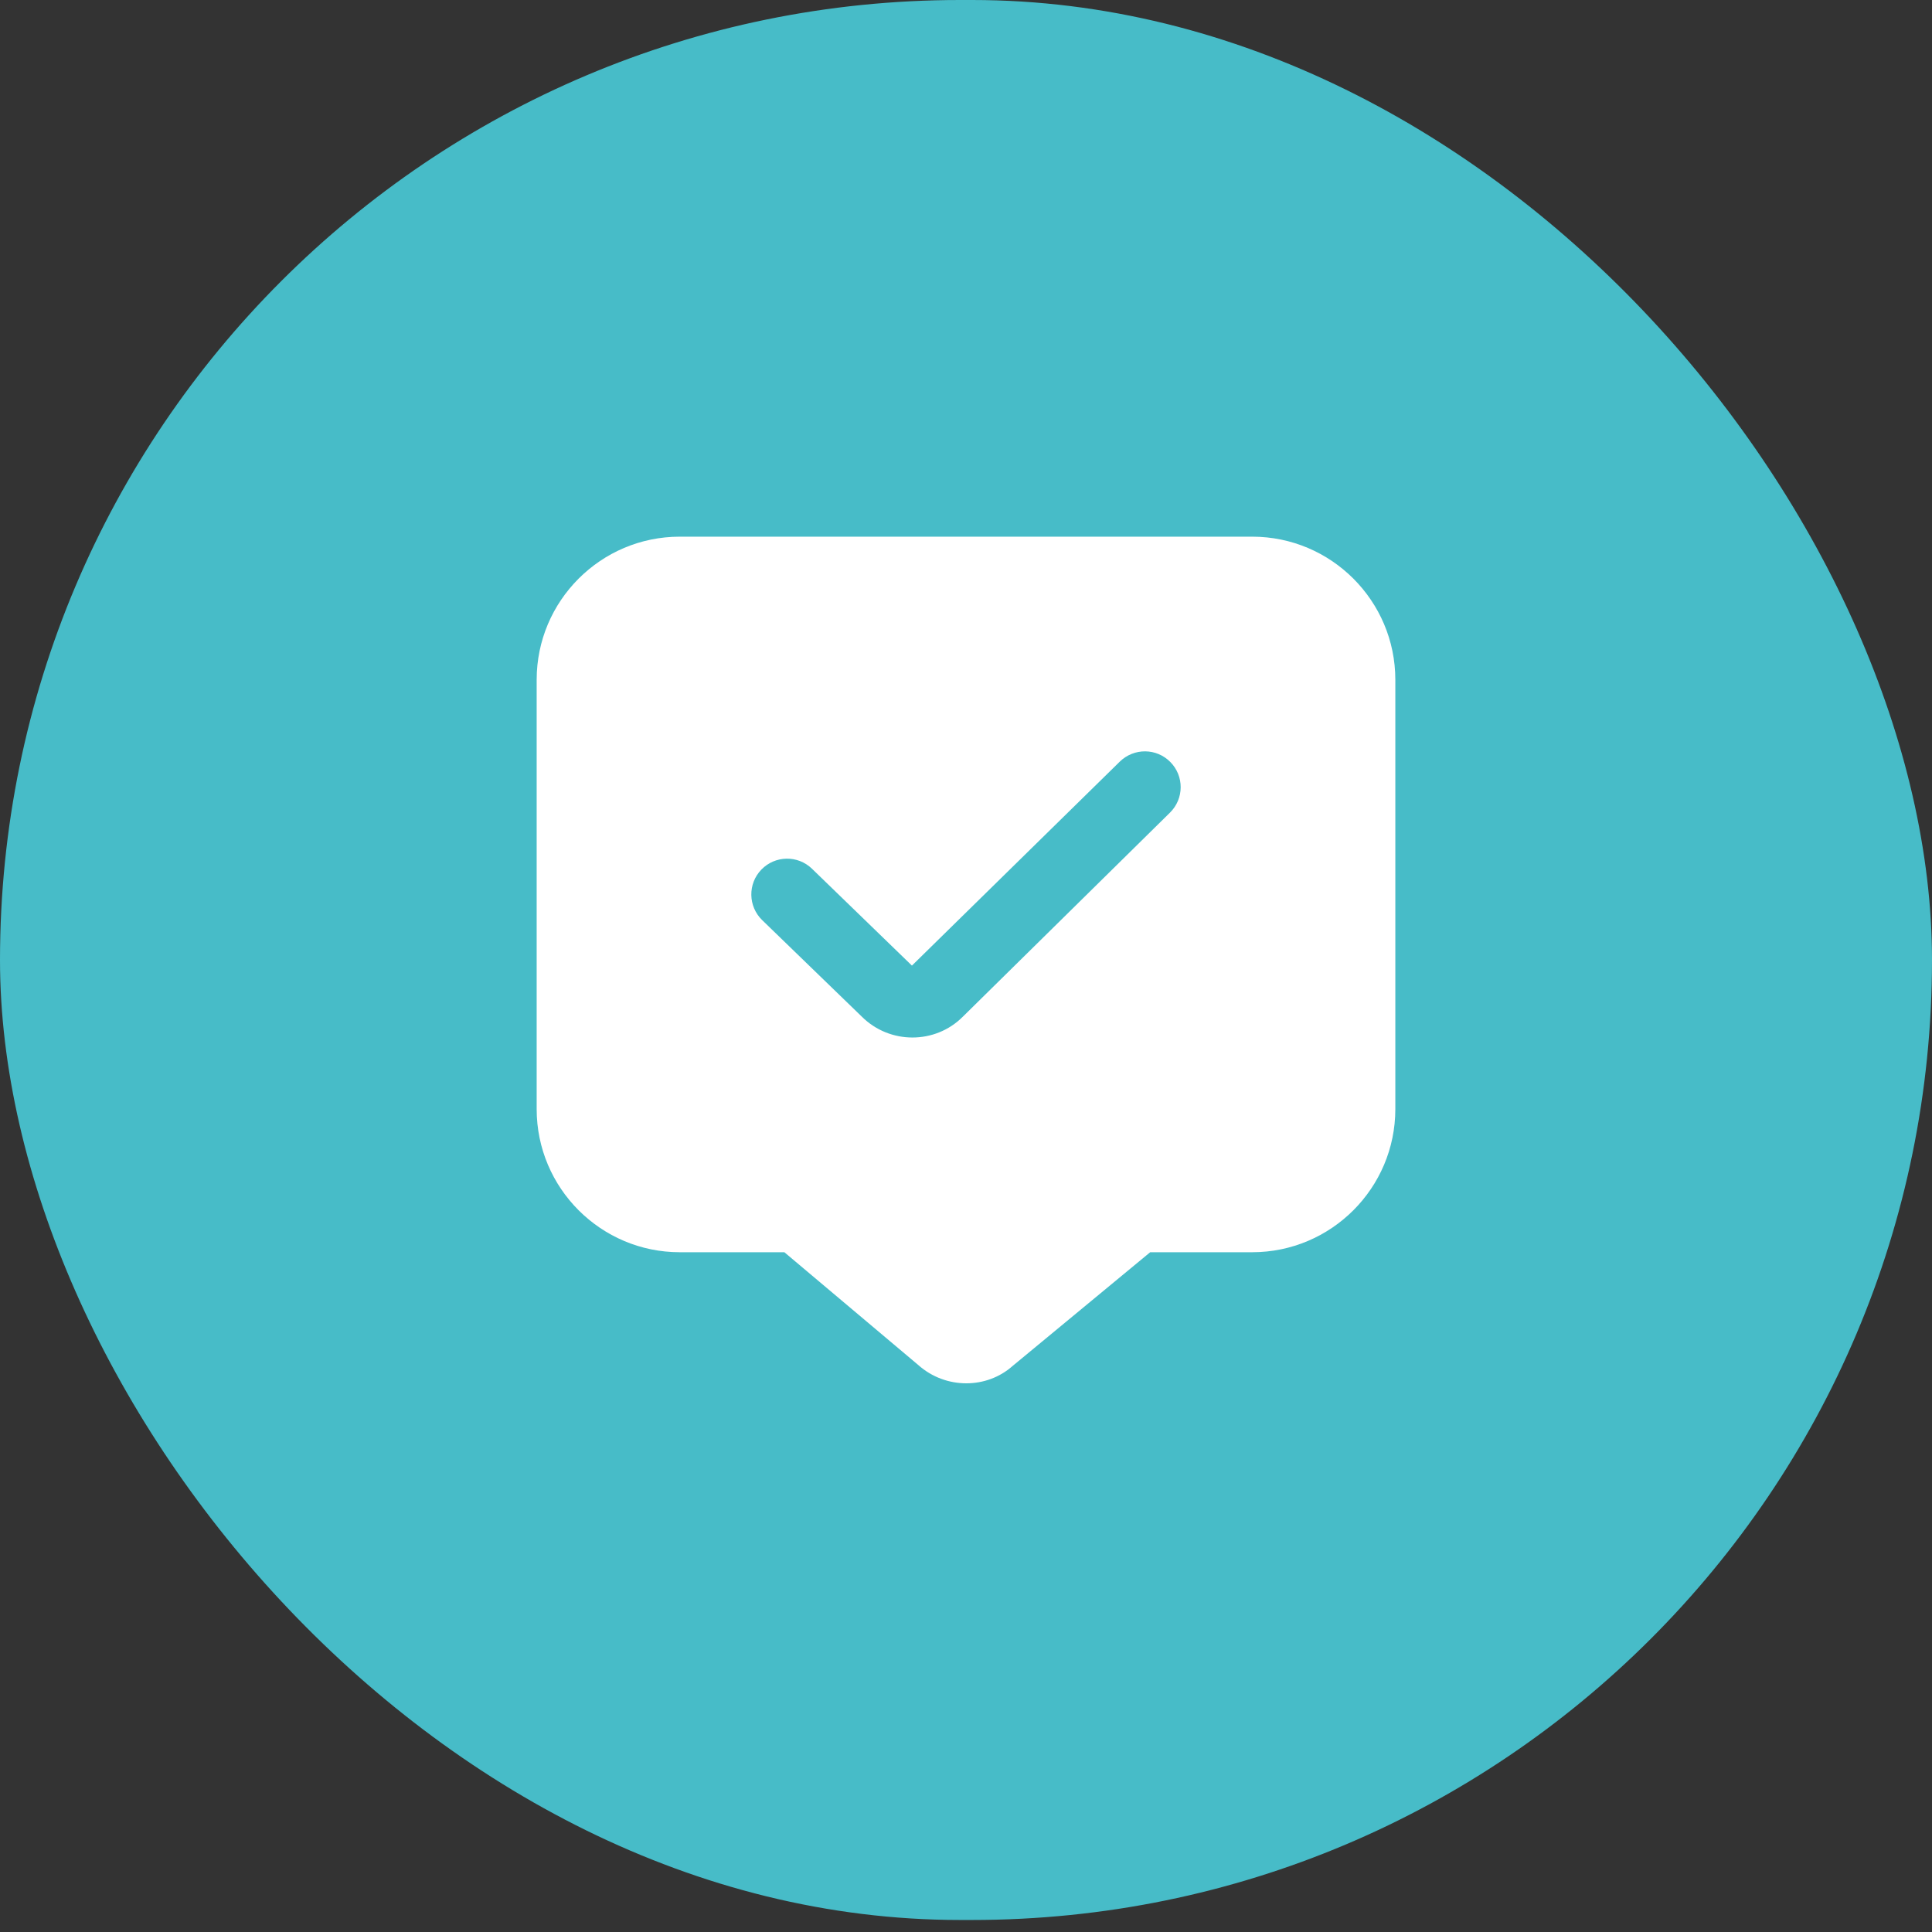 <?xml version="1.0" encoding="UTF-8"?> <svg xmlns="http://www.w3.org/2000/svg" width="72" height="72" viewBox="0 0 72 72" fill="none"><rect x="0" y="0" width="72" height="72" fill="#333333" stroke="none"/> <rect width="72" height="71.552" rx="35.776" fill="#47BCC8"></rect> <path d="M46.667 20H25.333C22.392 20 20 22.392 20 25.333V41.333C20 44.275 22.392 46.667 25.333 46.667H29.231L34.228 50.876C34.737 51.328 35.377 51.552 36.011 51.552C36.635 51.552 37.252 51.336 37.735 50.907L42.864 46.667H46.667C49.608 46.667 52 44.275 52 41.333V25.333C52 22.392 49.608 20 46.667 20ZM43.603 30.283L35.879 37.892C35.364 38.408 34.684 38.665 34.003 38.665C33.321 38.665 32.636 38.405 32.115 37.885L28.405 34.291C27.876 33.777 27.863 32.933 28.376 32.405C28.889 31.876 29.733 31.864 30.261 32.376L33.985 35.985L41.731 28.384C42.259 27.868 43.1 27.873 43.616 28.399C44.133 28.923 44.128 29.765 43.603 30.283Z" fill="white"></path> </svg> 
